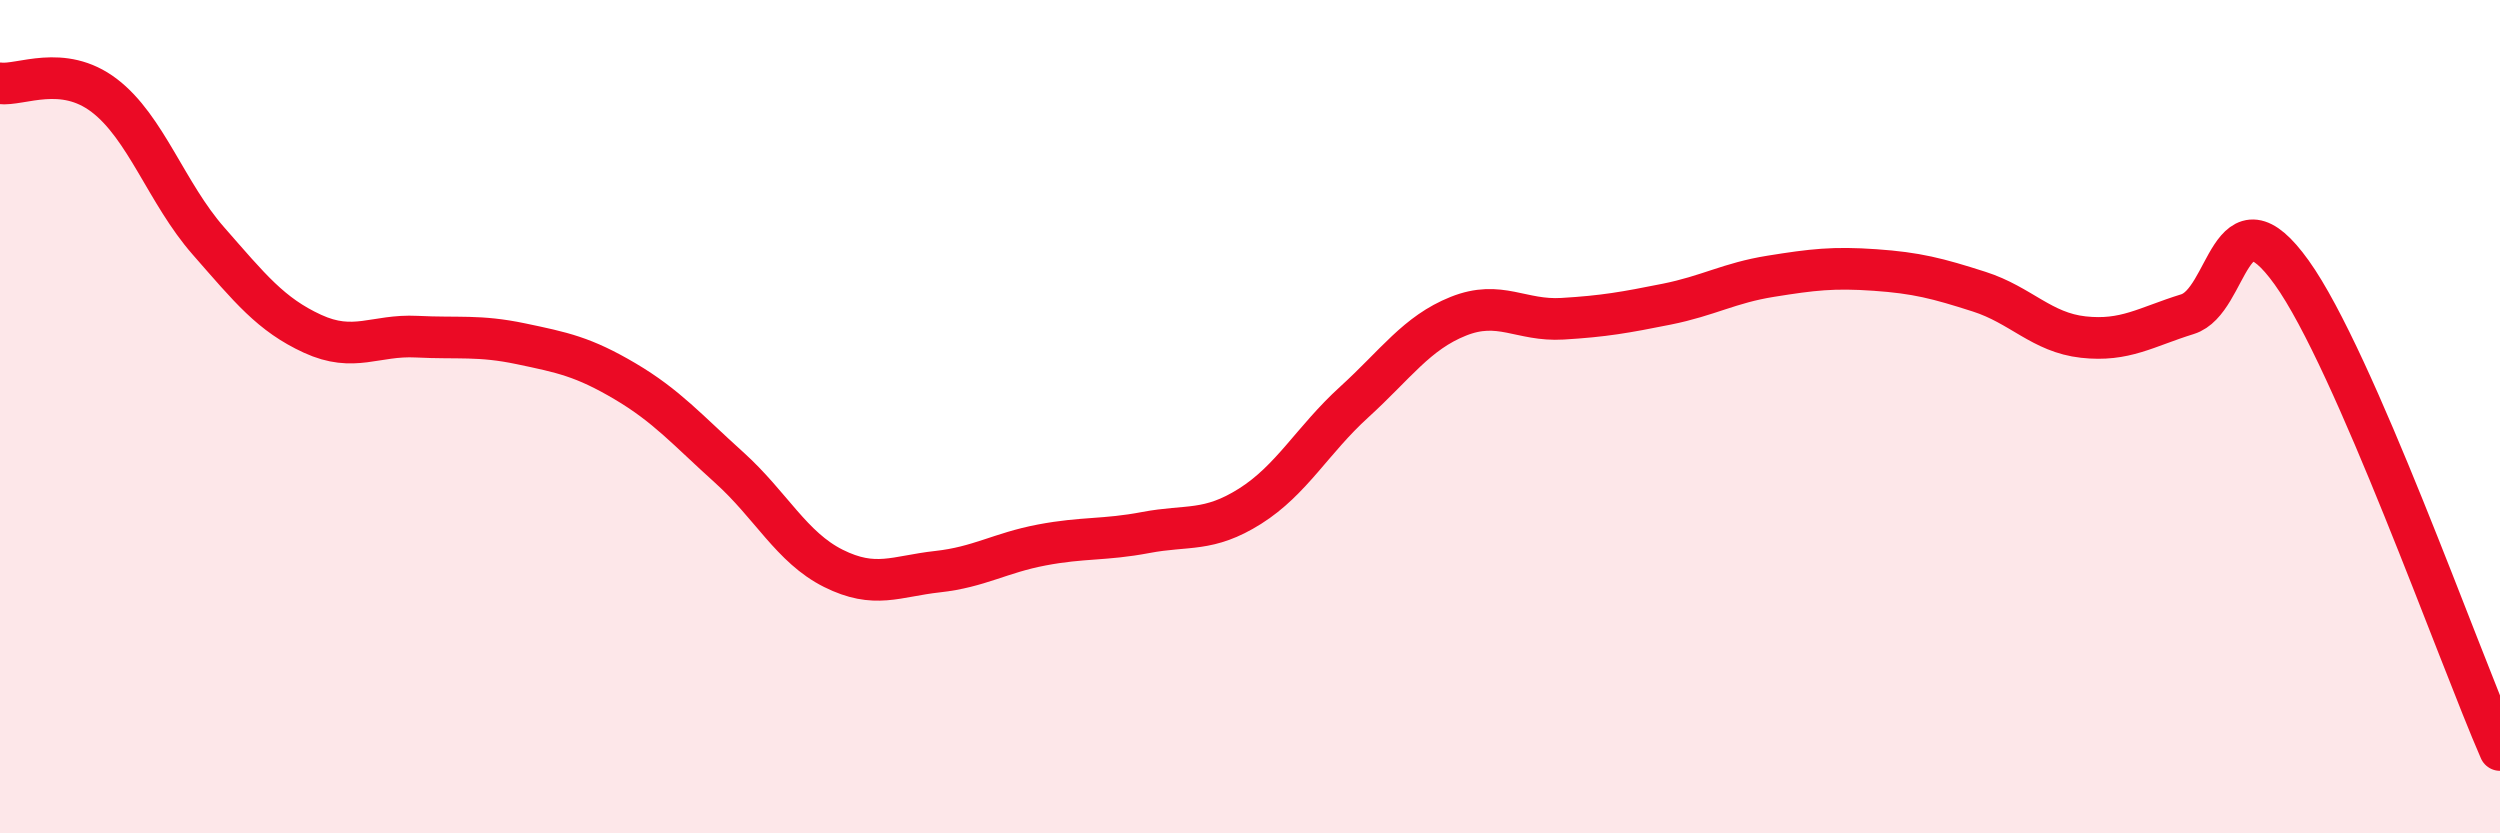 
    <svg width="60" height="20" viewBox="0 0 60 20" xmlns="http://www.w3.org/2000/svg">
      <path
        d="M 0,2 C 0.5,2.06 1.5,1.53 2.5,2.29 C 3.5,3.05 4,4.64 5,5.78 C 6,6.92 6.5,7.55 7.5,8.01 C 8.5,8.47 9,8.03 10,8.08 C 11,8.13 11.5,8.04 12.5,8.25 C 13.5,8.46 14,8.56 15,9.15 C 16,9.74 16.5,10.32 17.5,11.22 C 18.5,12.12 19,13.14 20,13.64 C 21,14.14 21.5,13.83 22.5,13.72 C 23.5,13.61 24,13.27 25,13.08 C 26,12.89 26.5,12.97 27.5,12.78 C 28.5,12.59 29,12.78 30,12.15 C 31,11.52 31.5,10.56 32.5,9.65 C 33.5,8.74 34,7.99 35,7.59 C 36,7.19 36.5,7.71 37.5,7.65 C 38.5,7.59 39,7.5 40,7.3 C 41,7.1 41.5,6.79 42.5,6.63 C 43.5,6.47 44,6.41 45,6.48 C 46,6.55 46.5,6.68 47.5,7 C 48.5,7.32 49,7.98 50,8.09 C 51,8.2 51.5,7.85 52.5,7.54 C 53.5,7.23 53.5,4.45 55,6.54 C 56.5,8.63 59,15.71 60,18L60 20L0 20Z"
        fill="#EB0A25"
        opacity="0.1"
        stroke-linecap="round"
        stroke-linejoin="round"
      />
      <path
        d="M 0,2 C 0.5,2.06 1.5,1.53 2.5,2.29 C 3.5,3.05 4,4.64 5,5.78 C 6,6.92 6.5,7.55 7.5,8.01 C 8.5,8.47 9,8.03 10,8.08 C 11,8.13 11.5,8.04 12.5,8.25 C 13.5,8.46 14,8.56 15,9.15 C 16,9.74 16.5,10.32 17.5,11.22 C 18.5,12.12 19,13.14 20,13.64 C 21,14.14 21.5,13.83 22.5,13.72 C 23.5,13.61 24,13.27 25,13.08 C 26,12.89 26.5,12.97 27.5,12.78 C 28.5,12.59 29,12.78 30,12.15 C 31,11.52 31.5,10.56 32.5,9.65 C 33.5,8.74 34,7.99 35,7.59 C 36,7.19 36.5,7.71 37.5,7.65 C 38.5,7.59 39,7.5 40,7.3 C 41,7.1 41.5,6.79 42.5,6.63 C 43.5,6.47 44,6.41 45,6.48 C 46,6.55 46.5,6.68 47.5,7 C 48.5,7.32 49,7.98 50,8.09 C 51,8.2 51.5,7.85 52.5,7.54 C 53.5,7.23 53.5,4.45 55,6.54 C 56.5,8.63 59,15.71 60,18"
        stroke="#EB0A25"
        stroke-width="1"
        fill="none"
        stroke-linecap="round"
        stroke-linejoin="round"
      />
    </svg>
  